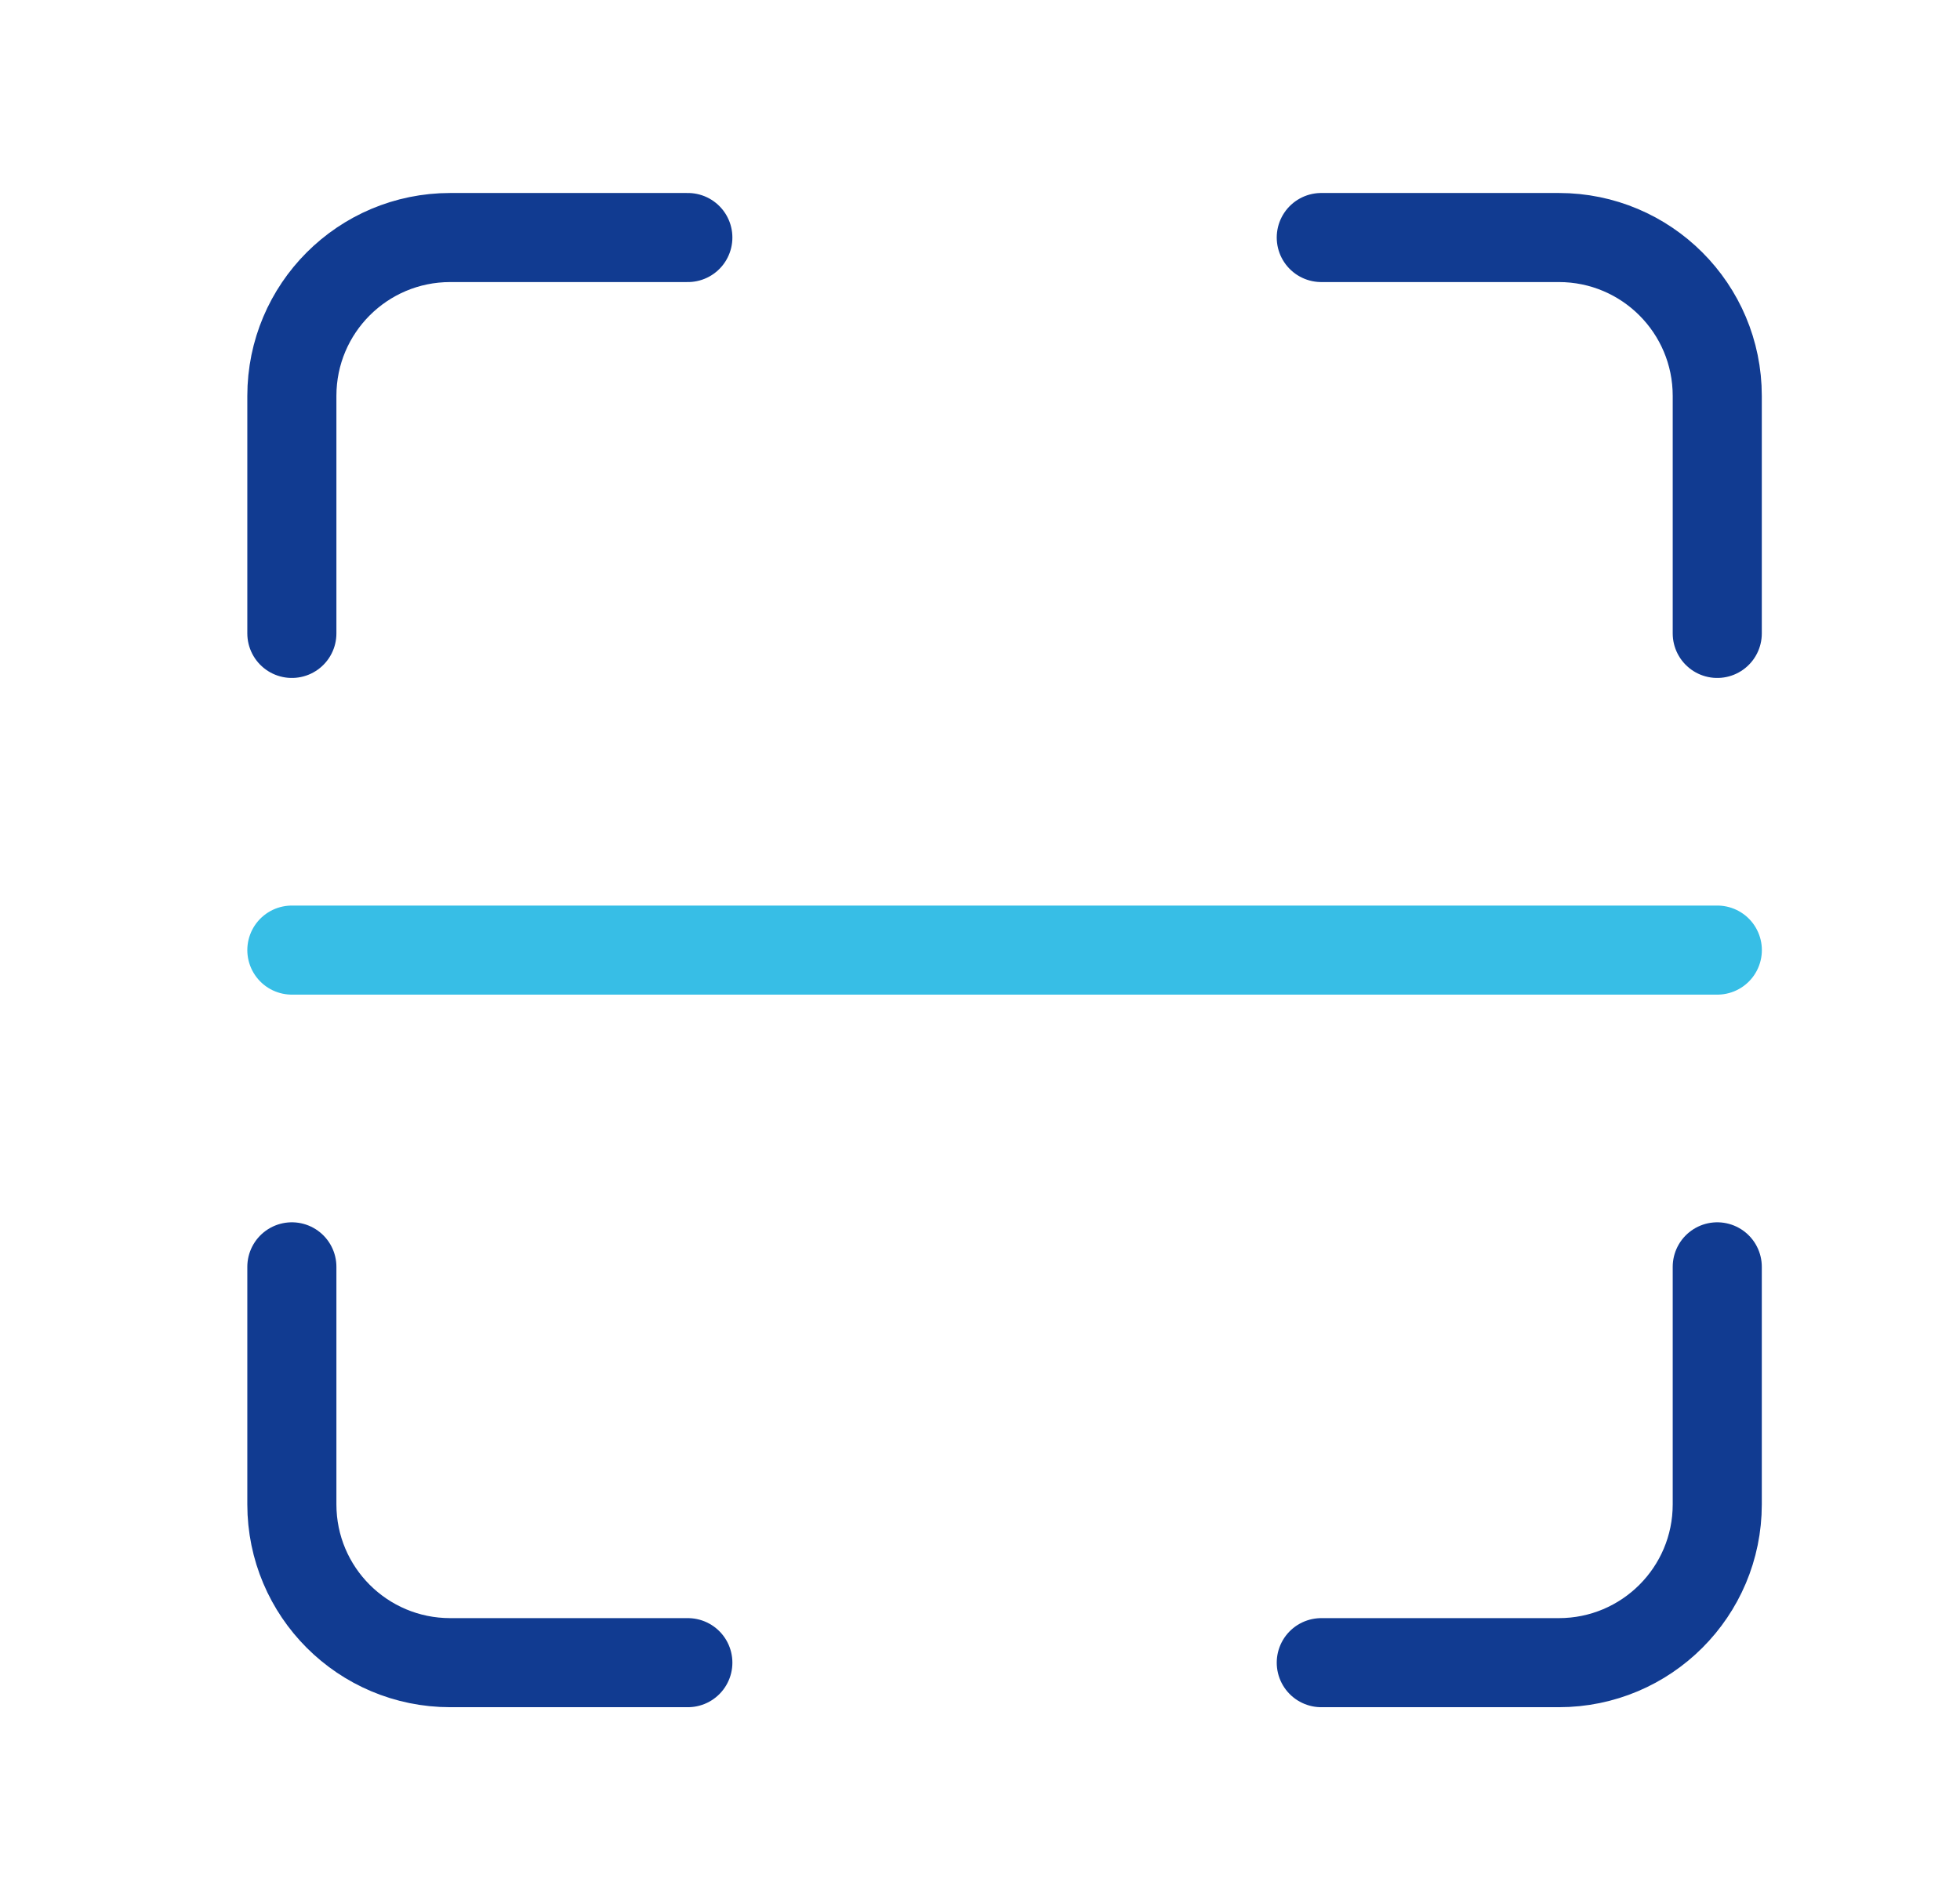 <svg width="33" height="32" viewBox="0 0 33 32" fill="none" xmlns="http://www.w3.org/2000/svg">
<path d="M28.913 10.667V6.667C28.913 5.193 27.719 4 26.246 4H22.246" stroke="#113B91" stroke-width="1.5" stroke-linecap="round" stroke-linejoin="round"/>
<path d="M11.581 4H7.581C6.107 4 4.914 5.193 4.914 6.667V10.667" stroke="#113B91" stroke-width="1.5" stroke-linecap="round" stroke-linejoin="round"/>
<path d="M4.914 21.334V25.334C4.914 26.807 6.107 28 7.581 28H11.581" stroke="#113B91" stroke-width="1.5" stroke-linecap="round" stroke-linejoin="round"/>
<path d="M22.246 28H26.246C27.719 28 28.913 26.807 28.913 25.334V21.334" stroke="#113B91" stroke-width="1.5" stroke-linecap="round" stroke-linejoin="round"/>
<path d="M4.914 16H28.914" stroke="#37BEE6" stroke-width="1.5" stroke-linecap="round" stroke-linejoin="round"/>
</svg>
